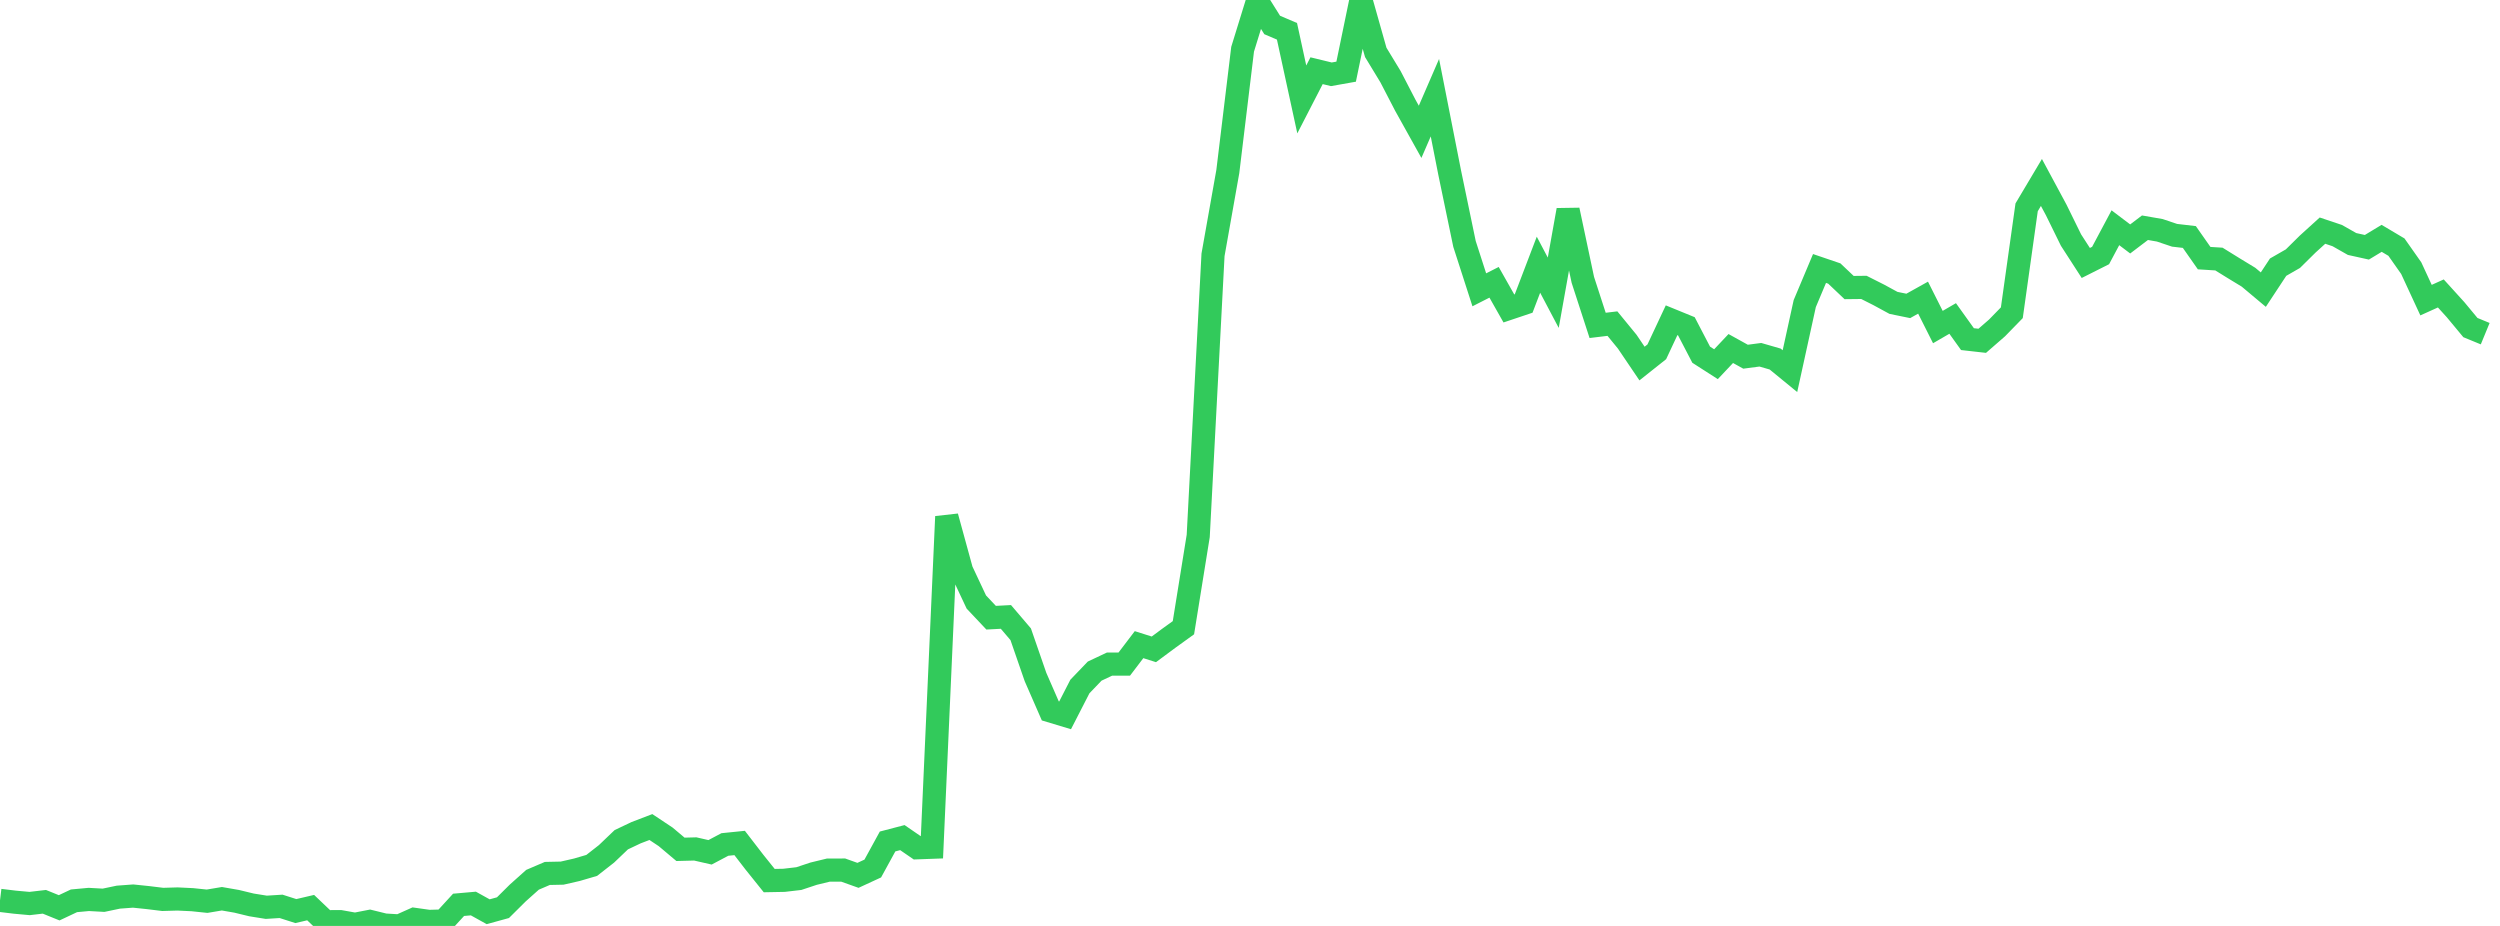 <?xml version="1.0" standalone="no"?><!DOCTYPE svg PUBLIC "-//W3C//DTD SVG 1.1//EN" "http://www.w3.org/Graphics/SVG/1.1/DTD/svg11.dtd"><svg width="135" height="50" viewBox="0 0 135 50" preserveAspectRatio="none" xmlns="http://www.w3.org/2000/svg" xmlns:xlink="http://www.w3.org/1999/xlink"><polyline points="0,48.62 0.799,48.717 1.598,48.79 2.396,48.697 3.195,49.021 3.994,48.644 4.793,48.57 5.592,48.614 6.391,48.446 7.189,48.387 7.988,48.47 8.787,48.568 9.586,48.545 10.385,48.583 11.183,48.666 11.982,48.532 12.781,48.671 13.58,48.865 14.379,48.993 15.178,48.943 15.976,49.198 16.775,49.011 17.574,49.772 18.373,49.768 19.172,49.911 19.97,49.755 20.769,49.952 21.568,50 22.367,49.643 23.166,49.756 23.964,49.733 24.763,48.861 25.562,48.79 26.361,49.234 27.16,49.014 27.959,48.221 28.757,47.508 29.556,47.166 30.355,47.149 31.154,46.966 31.953,46.732 32.751,46.108 33.55,45.345 34.349,44.966 35.148,44.66 35.947,45.191 36.746,45.864 37.544,45.843 38.343,46.025 39.142,45.602 39.941,45.521 40.74,46.558 41.538,47.552 42.337,47.537 43.136,47.444 43.935,47.179 44.734,46.985 45.533,46.984 46.331,47.269 47.13,46.9 47.929,45.44 48.728,45.231 49.527,45.78 50.325,45.751 51.124,27.895 51.923,30.809 52.722,32.509 53.521,33.356 54.32,33.314 55.118,34.25 55.917,36.558 56.716,38.388 57.515,38.629 58.314,37.072 59.112,36.24 59.911,35.863 60.71,35.862 61.509,34.811 62.308,35.065 63.107,34.472 63.905,33.897 64.704,28.94 65.503,13.761 66.302,9.262 67.101,2.659 67.899,0.073 68.698,1.349 69.497,1.69 70.296,5.369 71.095,3.818 71.893,4.012 72.692,3.87 73.491,0 74.29,2.828 75.089,4.144 75.888,5.686 76.686,7.119 77.485,5.275 78.284,9.328 79.083,13.172 79.882,15.65 80.68,15.244 81.479,16.656 82.278,16.388 83.077,14.294 83.876,15.808 84.675,11.344 85.473,15.11 86.272,17.571 87.071,17.475 87.87,18.45 88.669,19.632 89.467,18.998 90.266,17.293 91.065,17.62 91.864,19.154 92.663,19.667 93.462,18.82 94.26,19.262 95.059,19.157 95.858,19.388 96.657,20.042 97.456,16.395 98.254,14.498 99.053,14.77 99.852,15.528 100.651,15.519 101.45,15.922 102.249,16.356 103.047,16.519 103.846,16.073 104.645,17.661 105.444,17.197 106.243,18.313 107.041,18.403 107.84,17.708 108.639,16.888 109.438,11.196 110.237,9.853 111.036,11.338 111.834,12.963 112.633,14.2 113.432,13.798 114.231,12.298 115.03,12.903 115.828,12.297 116.627,12.436 117.426,12.705 118.225,12.798 119.024,13.939 119.822,13.989 120.621,14.484 121.42,14.97 122.219,15.64 123.018,14.427 123.817,13.968 124.615,13.18 125.414,12.454 126.213,12.722 127.012,13.176 127.811,13.353 128.609,12.87 129.408,13.345 130.207,14.481 131.006,16.207 131.805,15.846 132.604,16.727 133.402,17.689 134.201,18.018" fill="none" stroke="#32ca5b" stroke-width="1.25"/></svg>